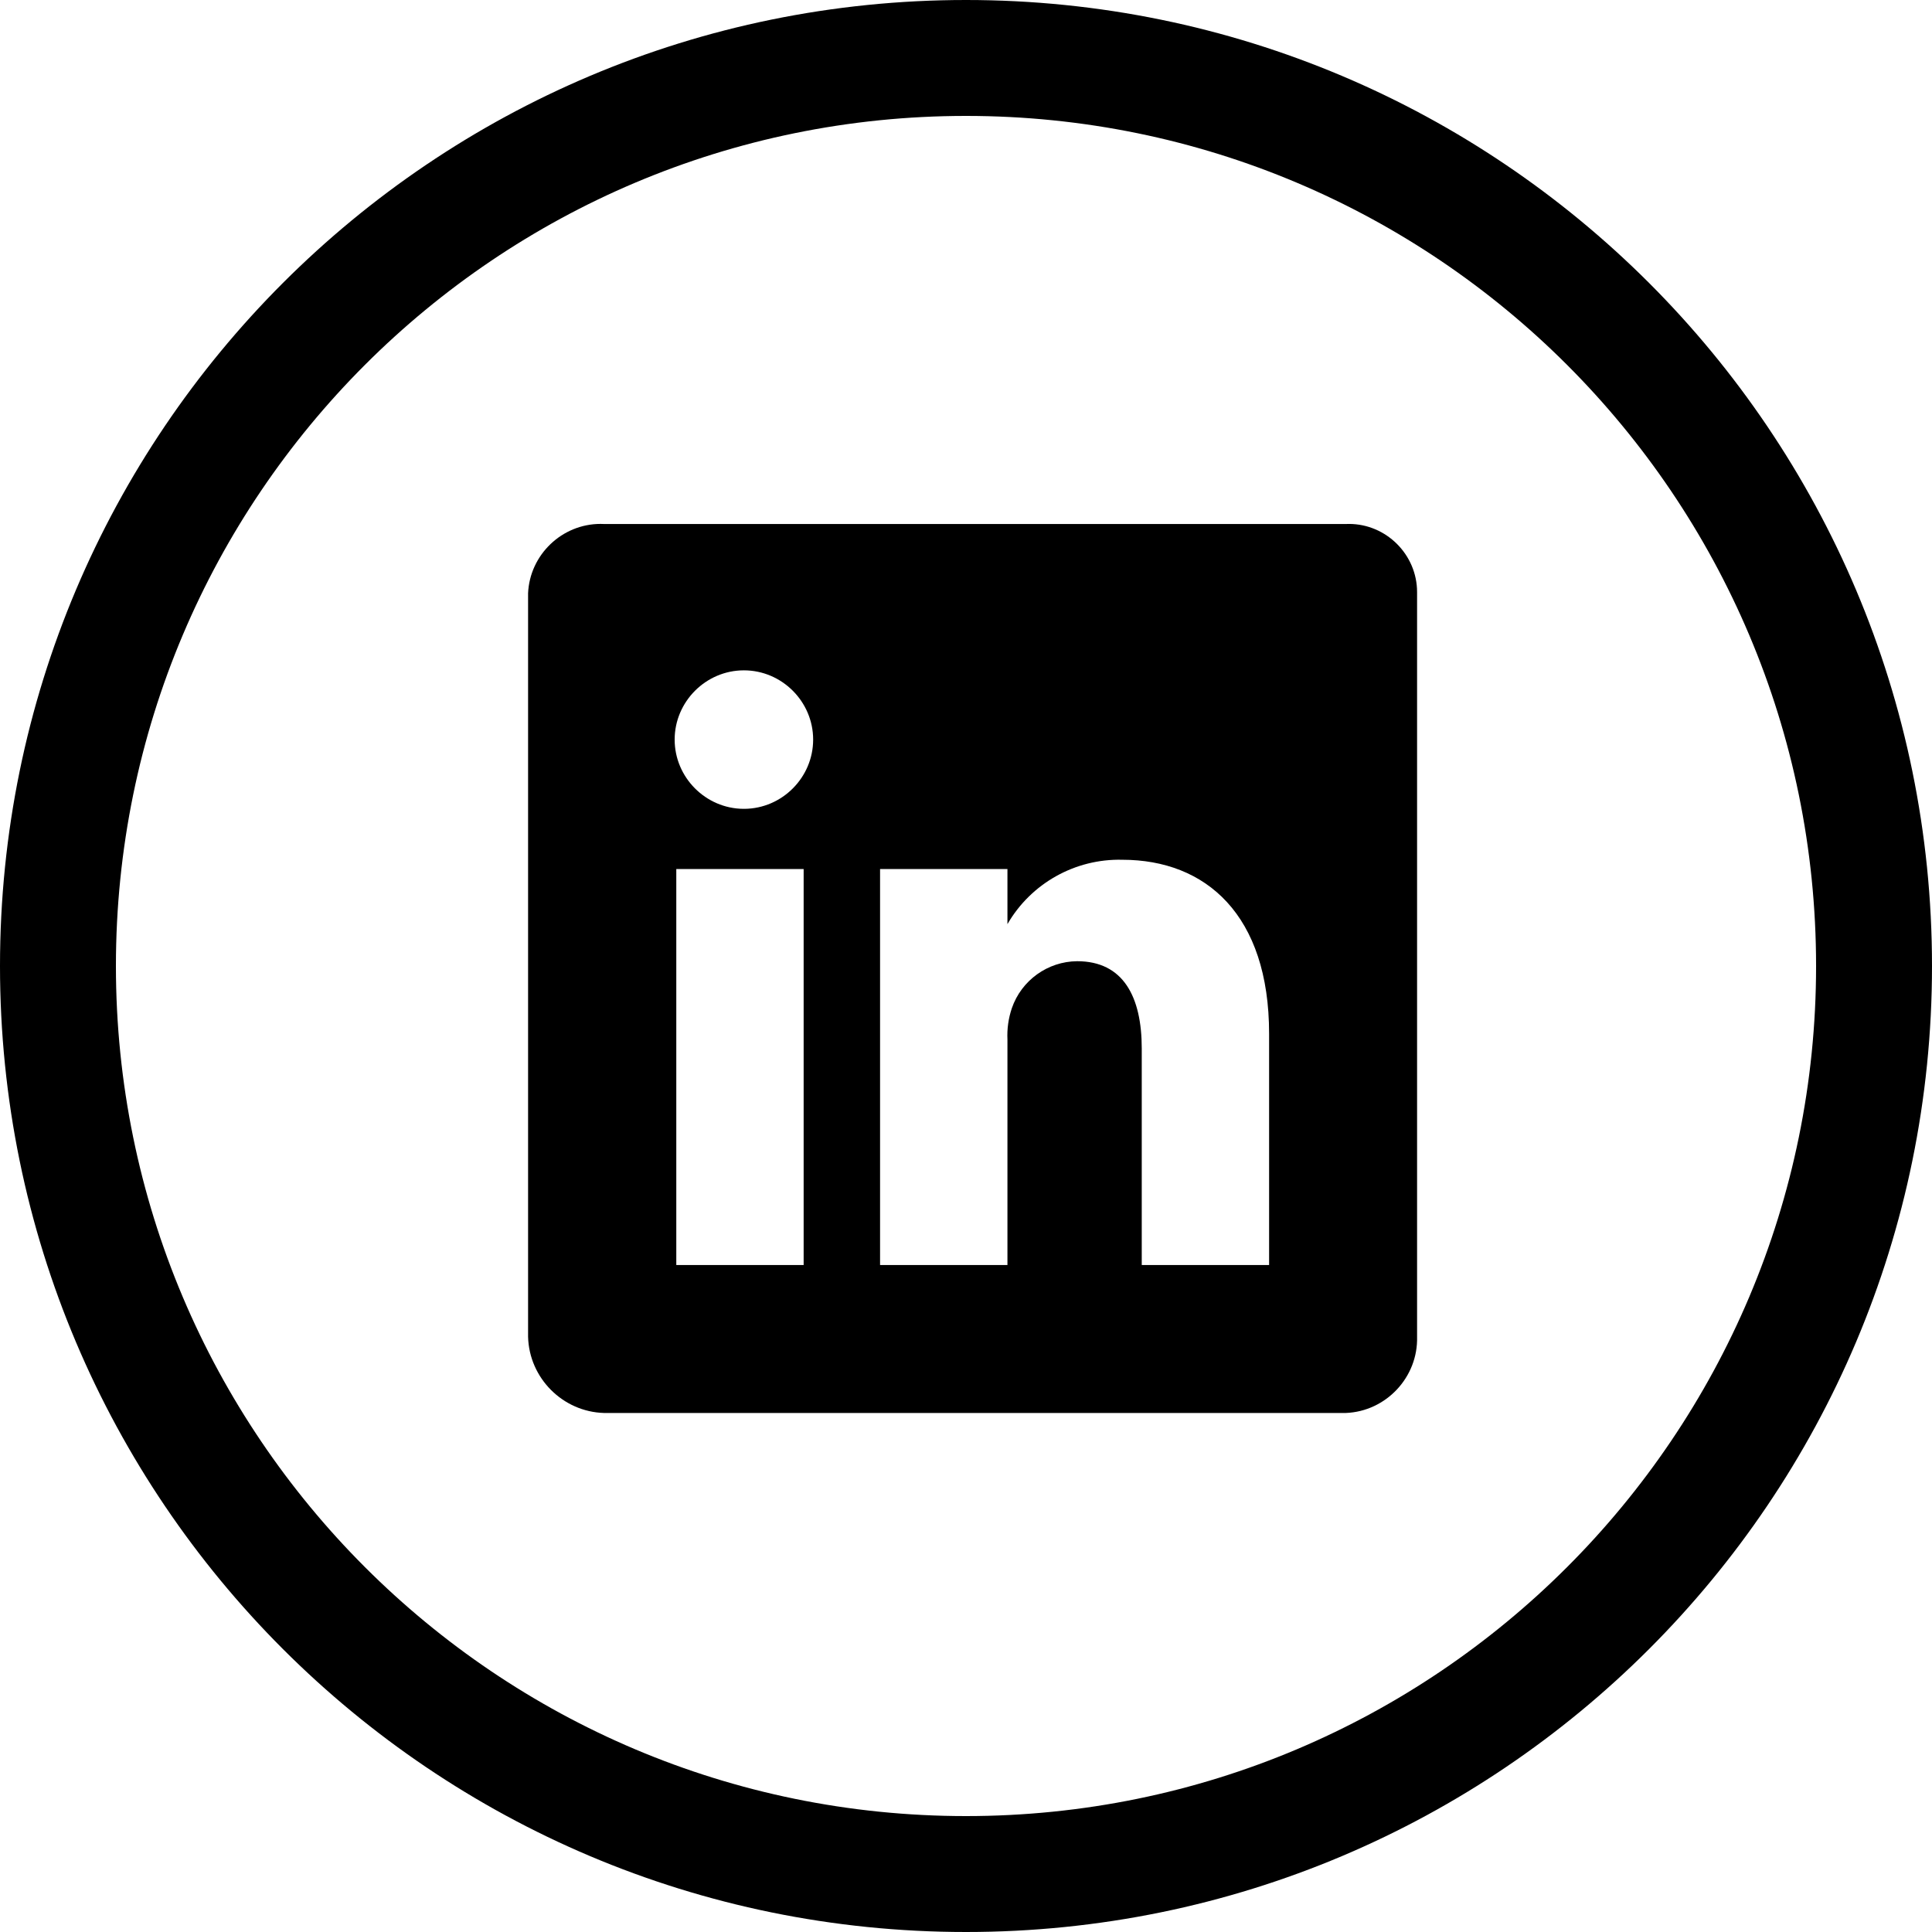 <?xml version="1.0" encoding="UTF-8" standalone="no"?>
<!DOCTYPE svg PUBLIC "-//W3C//DTD SVG 1.1//EN" "http://www.w3.org/Graphics/SVG/1.1/DTD/svg11.dtd">
<svg width="100%" height="100%" viewBox="0 0 50 50" version="1.1" xmlns="http://www.w3.org/2000/svg" xmlns:xlink="http://www.w3.org/1999/xlink" xml:space="preserve" xmlns:serif="http://www.serif.com/" style="fill-rule:evenodd;clip-rule:evenodd;stroke-linejoin:round;stroke-miterlimit:2;">
    <path id="Oval-1" d="M25,50C38.807,50 50,38.807 50,25C50,11.193 38.807,0 25,0C11.193,0 0,11.193 0,25C0,38.807 11.193,50 25,50ZM25,47C37.15,47 47,37.15 47,25C47,12.85 37.15,3 25,3C12.85,3 3,12.85 3,25C3,37.15 12.85,47 25,47Z"/>
    <g transform="matrix(0.615,0,0,0.615,-475.492,-161.691)">
        <path d="M829.798,284.963L798.577,284.963C798.527,284.96 798.478,284.959 798.429,284.959C796.806,284.959 795.452,286.255 795.38,287.876L795.38,319.166C795.425,320.904 796.839,322.323 798.577,322.372L829.789,322.372C831.487,322.306 832.836,320.865 832.79,319.166L832.79,287.828C832.79,286.255 831.496,284.96 829.922,284.96C829.881,284.96 829.84,284.961 829.798,284.963ZM806.976,316.146L801.617,316.146L801.617,299.482L806.976,299.482L806.976,316.146ZM804.482,296.949L804.443,296.949C802.852,296.938 801.548,295.626 801.548,294.035C801.548,292.436 802.864,291.121 804.462,291.121C806.061,291.121 807.376,292.436 807.376,294.035C807.376,295.626 806.073,296.938 804.482,296.949ZM826.563,316.146L821.204,316.146L821.204,307.034C821.204,304.852 820.424,303.361 818.485,303.361C817.245,303.371 816.14,304.167 815.737,305.339C815.594,305.762 815.531,306.208 815.552,306.654L815.552,316.146L810.192,316.146L810.192,299.482L815.552,299.482L815.552,301.801C816.544,300.084 818.402,299.043 820.385,299.092C823.903,299.092 826.563,301.412 826.563,306.411L826.563,316.146Z" style="fill-rule:nonzero;"/>
    </g>
</svg>
